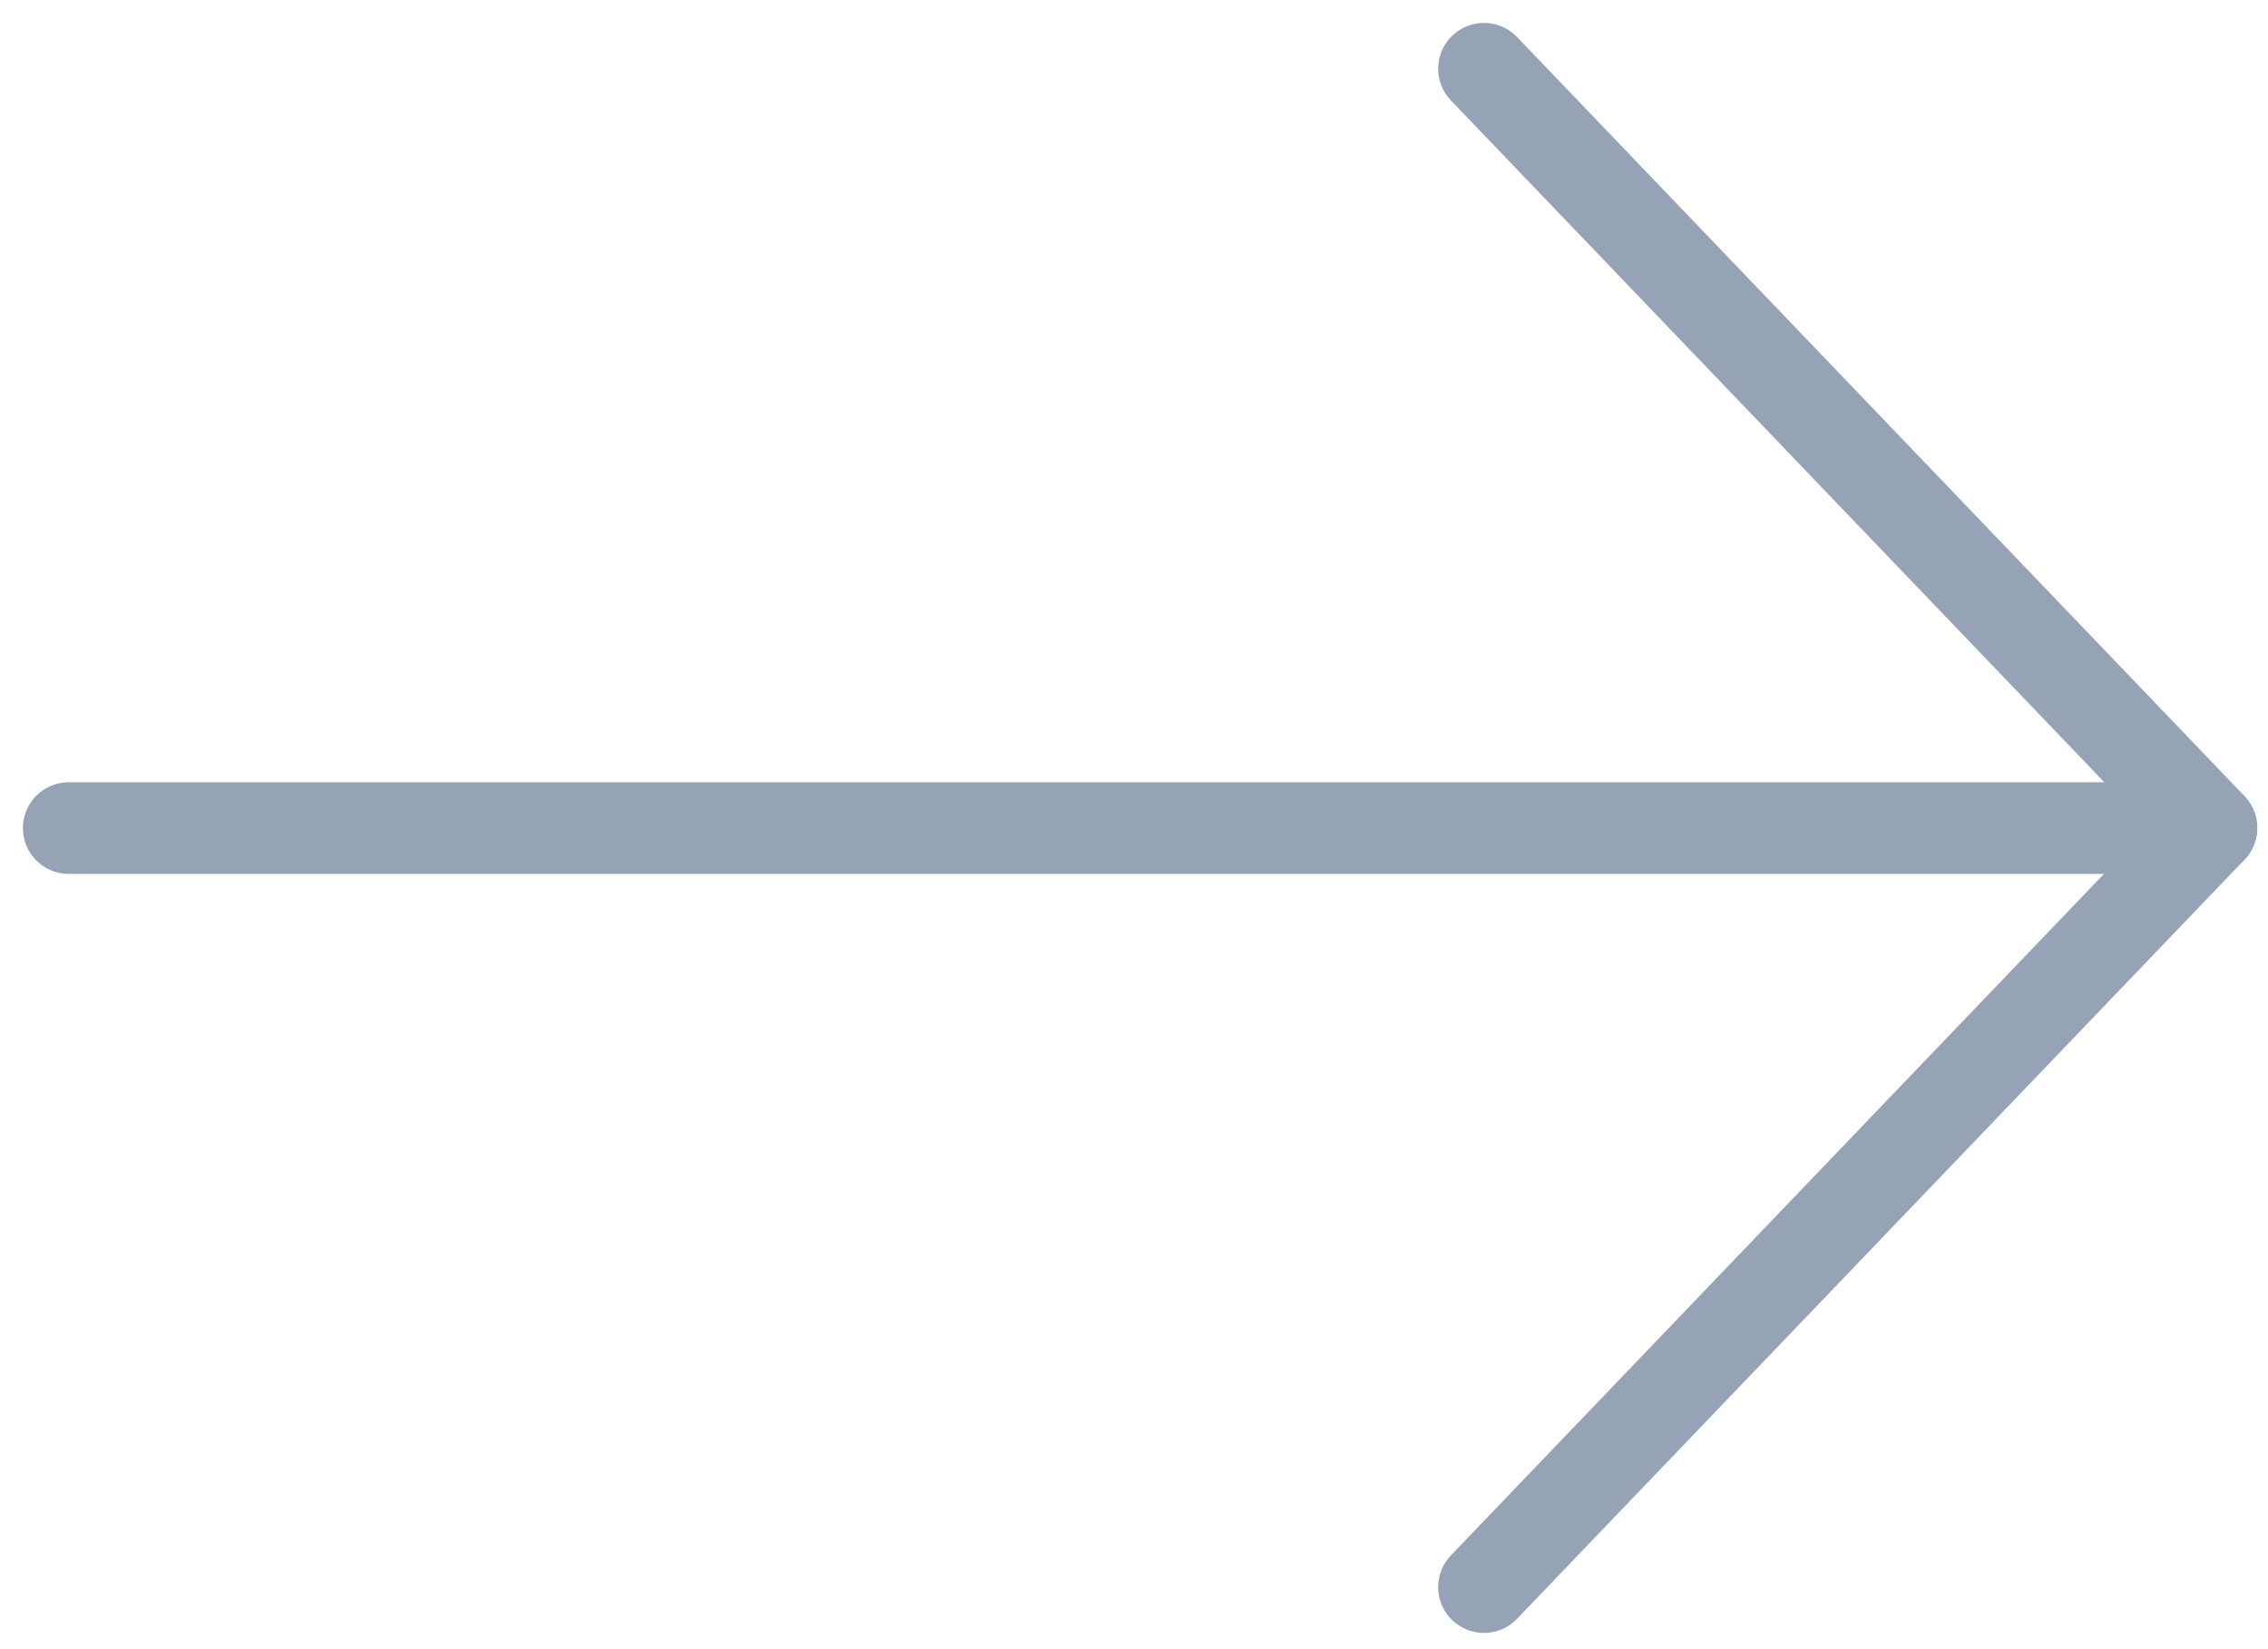 <svg xmlns="http://www.w3.org/2000/svg" width="33" height="24" viewBox="0 0 33 24" fill="none"><path d="M1 12.051H32.175" stroke="#96A2B5" stroke-width="1.333" stroke-miterlimit="10" stroke-linecap="round" stroke-linejoin="round"></path><path d="M21.592 23.097L32.178 12.048L21.592 1" stroke="#96A2B5" stroke-width="1.333" stroke-miterlimit="10" stroke-linecap="round" stroke-linejoin="round"></path></svg>